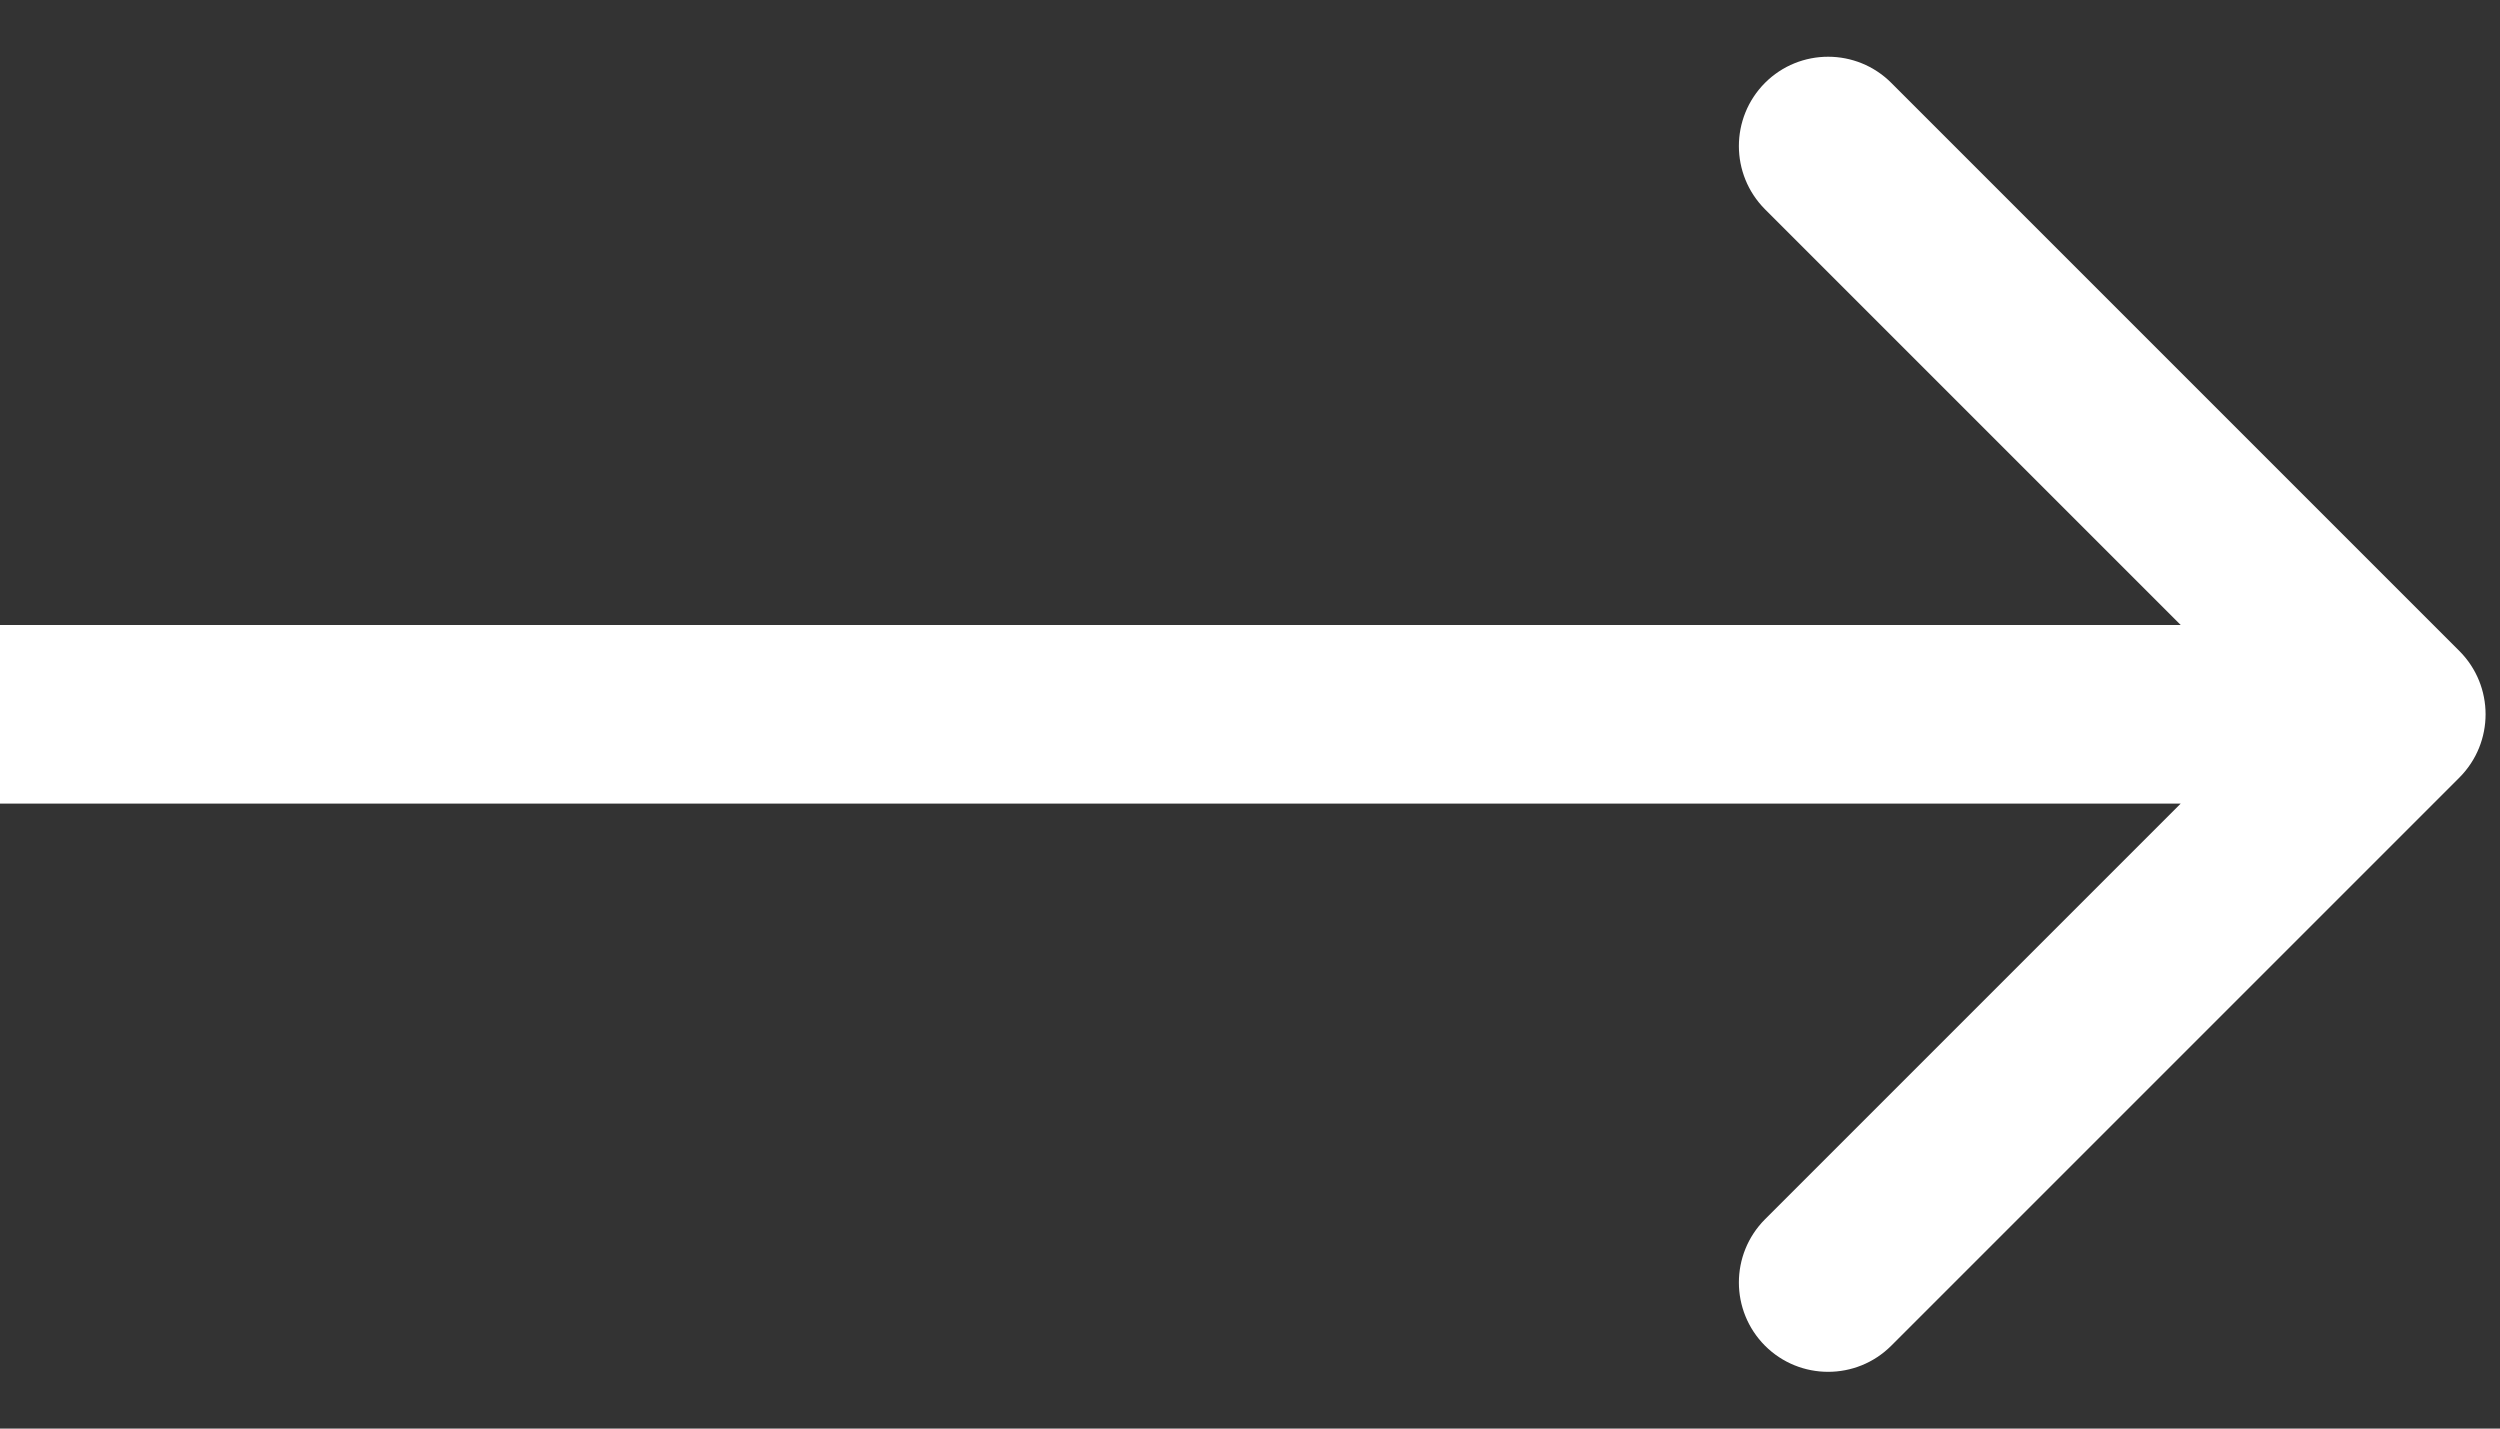 <svg width="14" height="8" viewBox="0 0 14 8" fill="none" xmlns="http://www.w3.org/2000/svg">
<rect x="0" y="0" width="14" height="8" fill="#333333" stroke="none"/>
<path d="M13.773 4.354C13.968 4.158 13.968 3.842 13.773 3.646L10.591 0.464C10.396 0.269 10.079 0.269 9.884 0.464C9.689 0.66 9.689 0.976 9.884 1.172L12.712 4L9.884 6.828C9.689 7.024 9.689 7.34 9.884 7.536C10.079 7.731 10.396 7.731 10.591 7.536L13.773 4.354ZM0 4.5L13.419 4.5L13.419 3.5L0 3.5L0 4.5Z" fill="white"/>
</svg>
